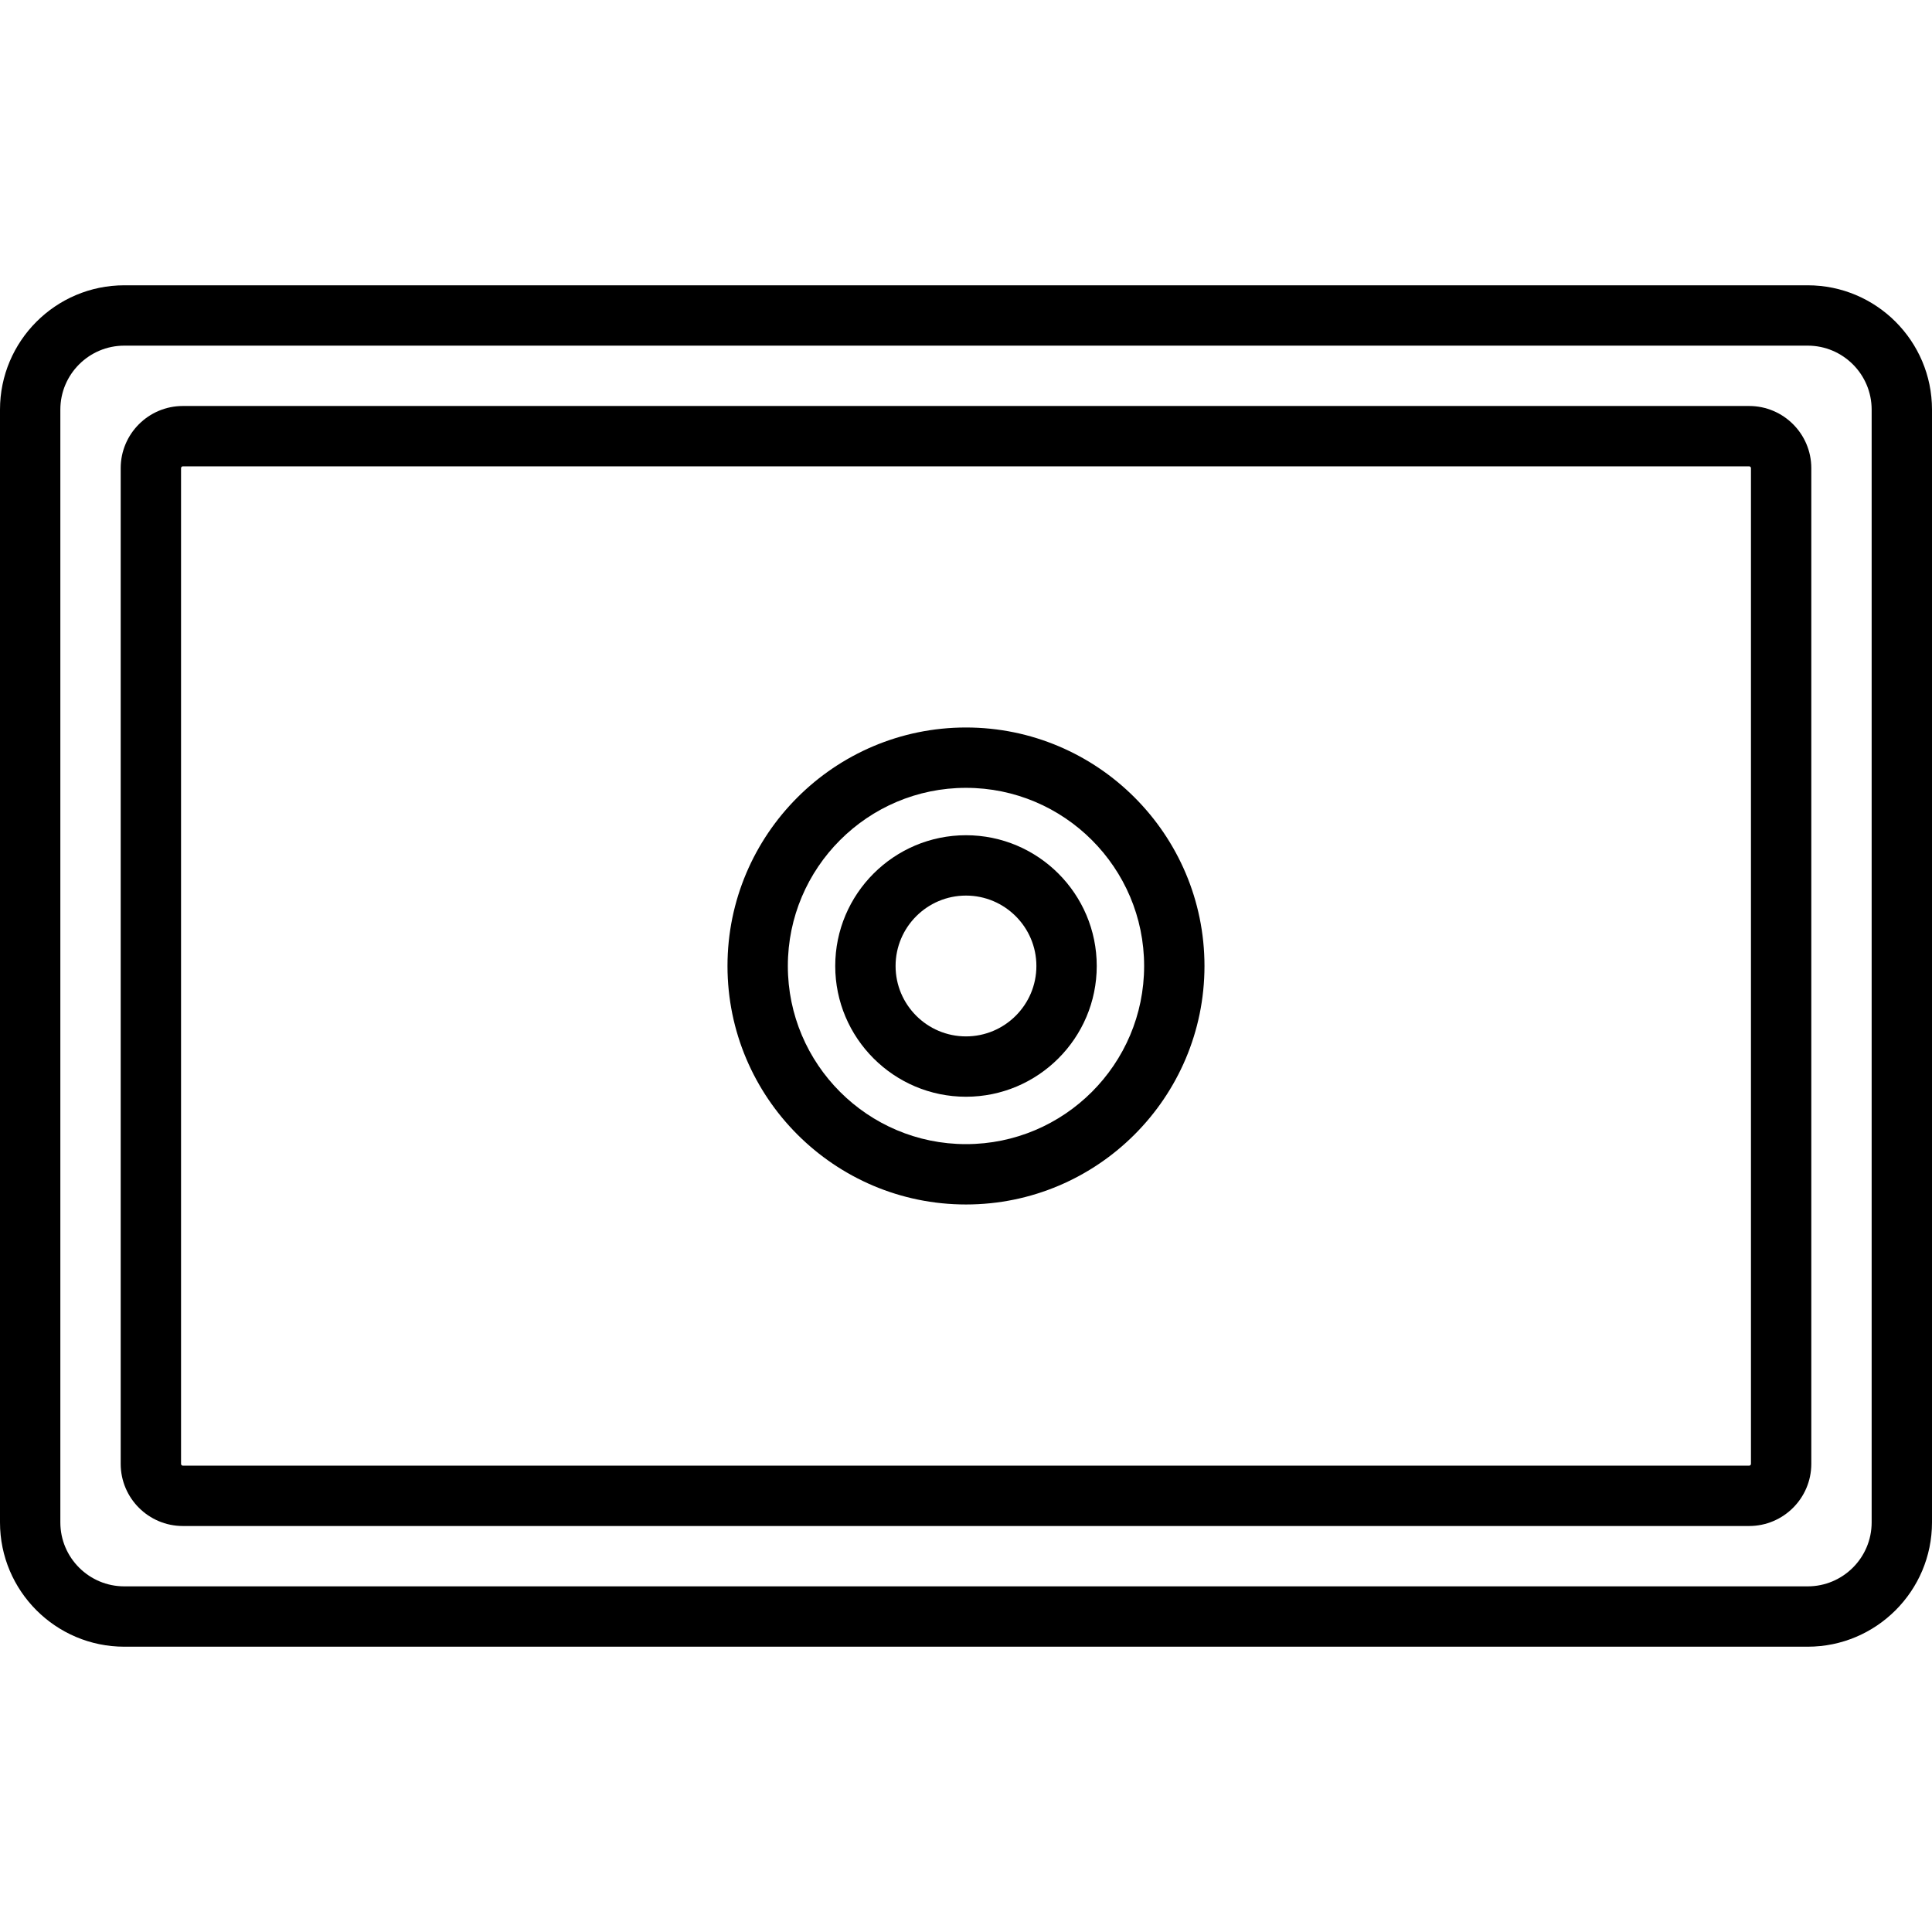 <?xml version="1.0" encoding="iso-8859-1"?>
<!-- Uploaded to: SVG Repo, www.svgrepo.com, Generator: SVG Repo Mixer Tools -->
<svg fill="#000000" height="800px" width="800px" version="1.1" id="Layer_1" xmlns="http://www.w3.org/2000/svg" xmlns:xlink="http://www.w3.org/1999/xlink" 
	 viewBox="0 0 512 512" xml:space="preserve">
<g>
	<g>
		<g>
			<path d="M255.996,221.345c-19.106,0-34.651,15.545-34.651,34.651s15.545,34.651,34.651,34.651s34.651-15.545,34.651-34.651
				C290.648,236.89,275.103,221.345,255.996,221.345z M255.996,274.655c-10.288,0-18.658-8.371-18.658-18.658
				c0-10.288,8.371-18.659,18.658-18.659s18.658,8.371,18.658,18.659C274.655,266.284,266.284,274.655,255.996,274.655z"/>
			<path d="M479.062,75.606H32.938C14.775,75.606,0,90.382,0,108.544v294.911c0,18.163,14.775,32.938,32.938,32.938h446.124
				c18.163,0,32.938-14.775,32.938-32.938V108.544C512,90.382,497.225,75.606,479.062,75.606z M496.007,403.456
				c0,9.344-7.601,16.945-16.945,16.945H32.938c-9.344,0-16.945-7.601-16.945-16.945V108.544c0-9.344,7.601-16.945,16.945-16.945
				h446.124c9.344,0,16.945,7.601,16.945,16.945V403.456z"/>
			<path d="M255.996,192.793c-34.85,0-63.203,28.353-63.203,63.203s28.353,63.203,63.203,63.203s63.203-28.353,63.203-63.203
				C319.199,221.146,290.847,192.793,255.996,192.793z M255.996,303.206c-26.031,0-47.21-21.179-47.21-47.21
				s21.179-47.21,47.21-47.21c26.031,0,47.21,21.179,47.21,47.21C303.206,282.028,282.029,303.206,255.996,303.206z"/>
			<path d="M463.542,107.592H48.458c-9.083,0-16.472,7.389-16.472,16.472v263.872c0,9.083,7.389,16.472,16.472,16.472h415.085
				c9.083,0,16.472-7.389,16.472-16.472V124.064C480.014,114.981,472.625,107.592,463.542,107.592z M464.021,387.936
				c0,0.264-0.214,0.479-0.479,0.479H48.458c-0.264,0-0.479-0.214-0.479-0.479V124.064c0-0.264,0.214-0.479,0.479-0.479h415.085
				c0.264,0,0.479,0.214,0.479,0.479V387.936z"/>
		</g>
	</g>
</g>
</svg>